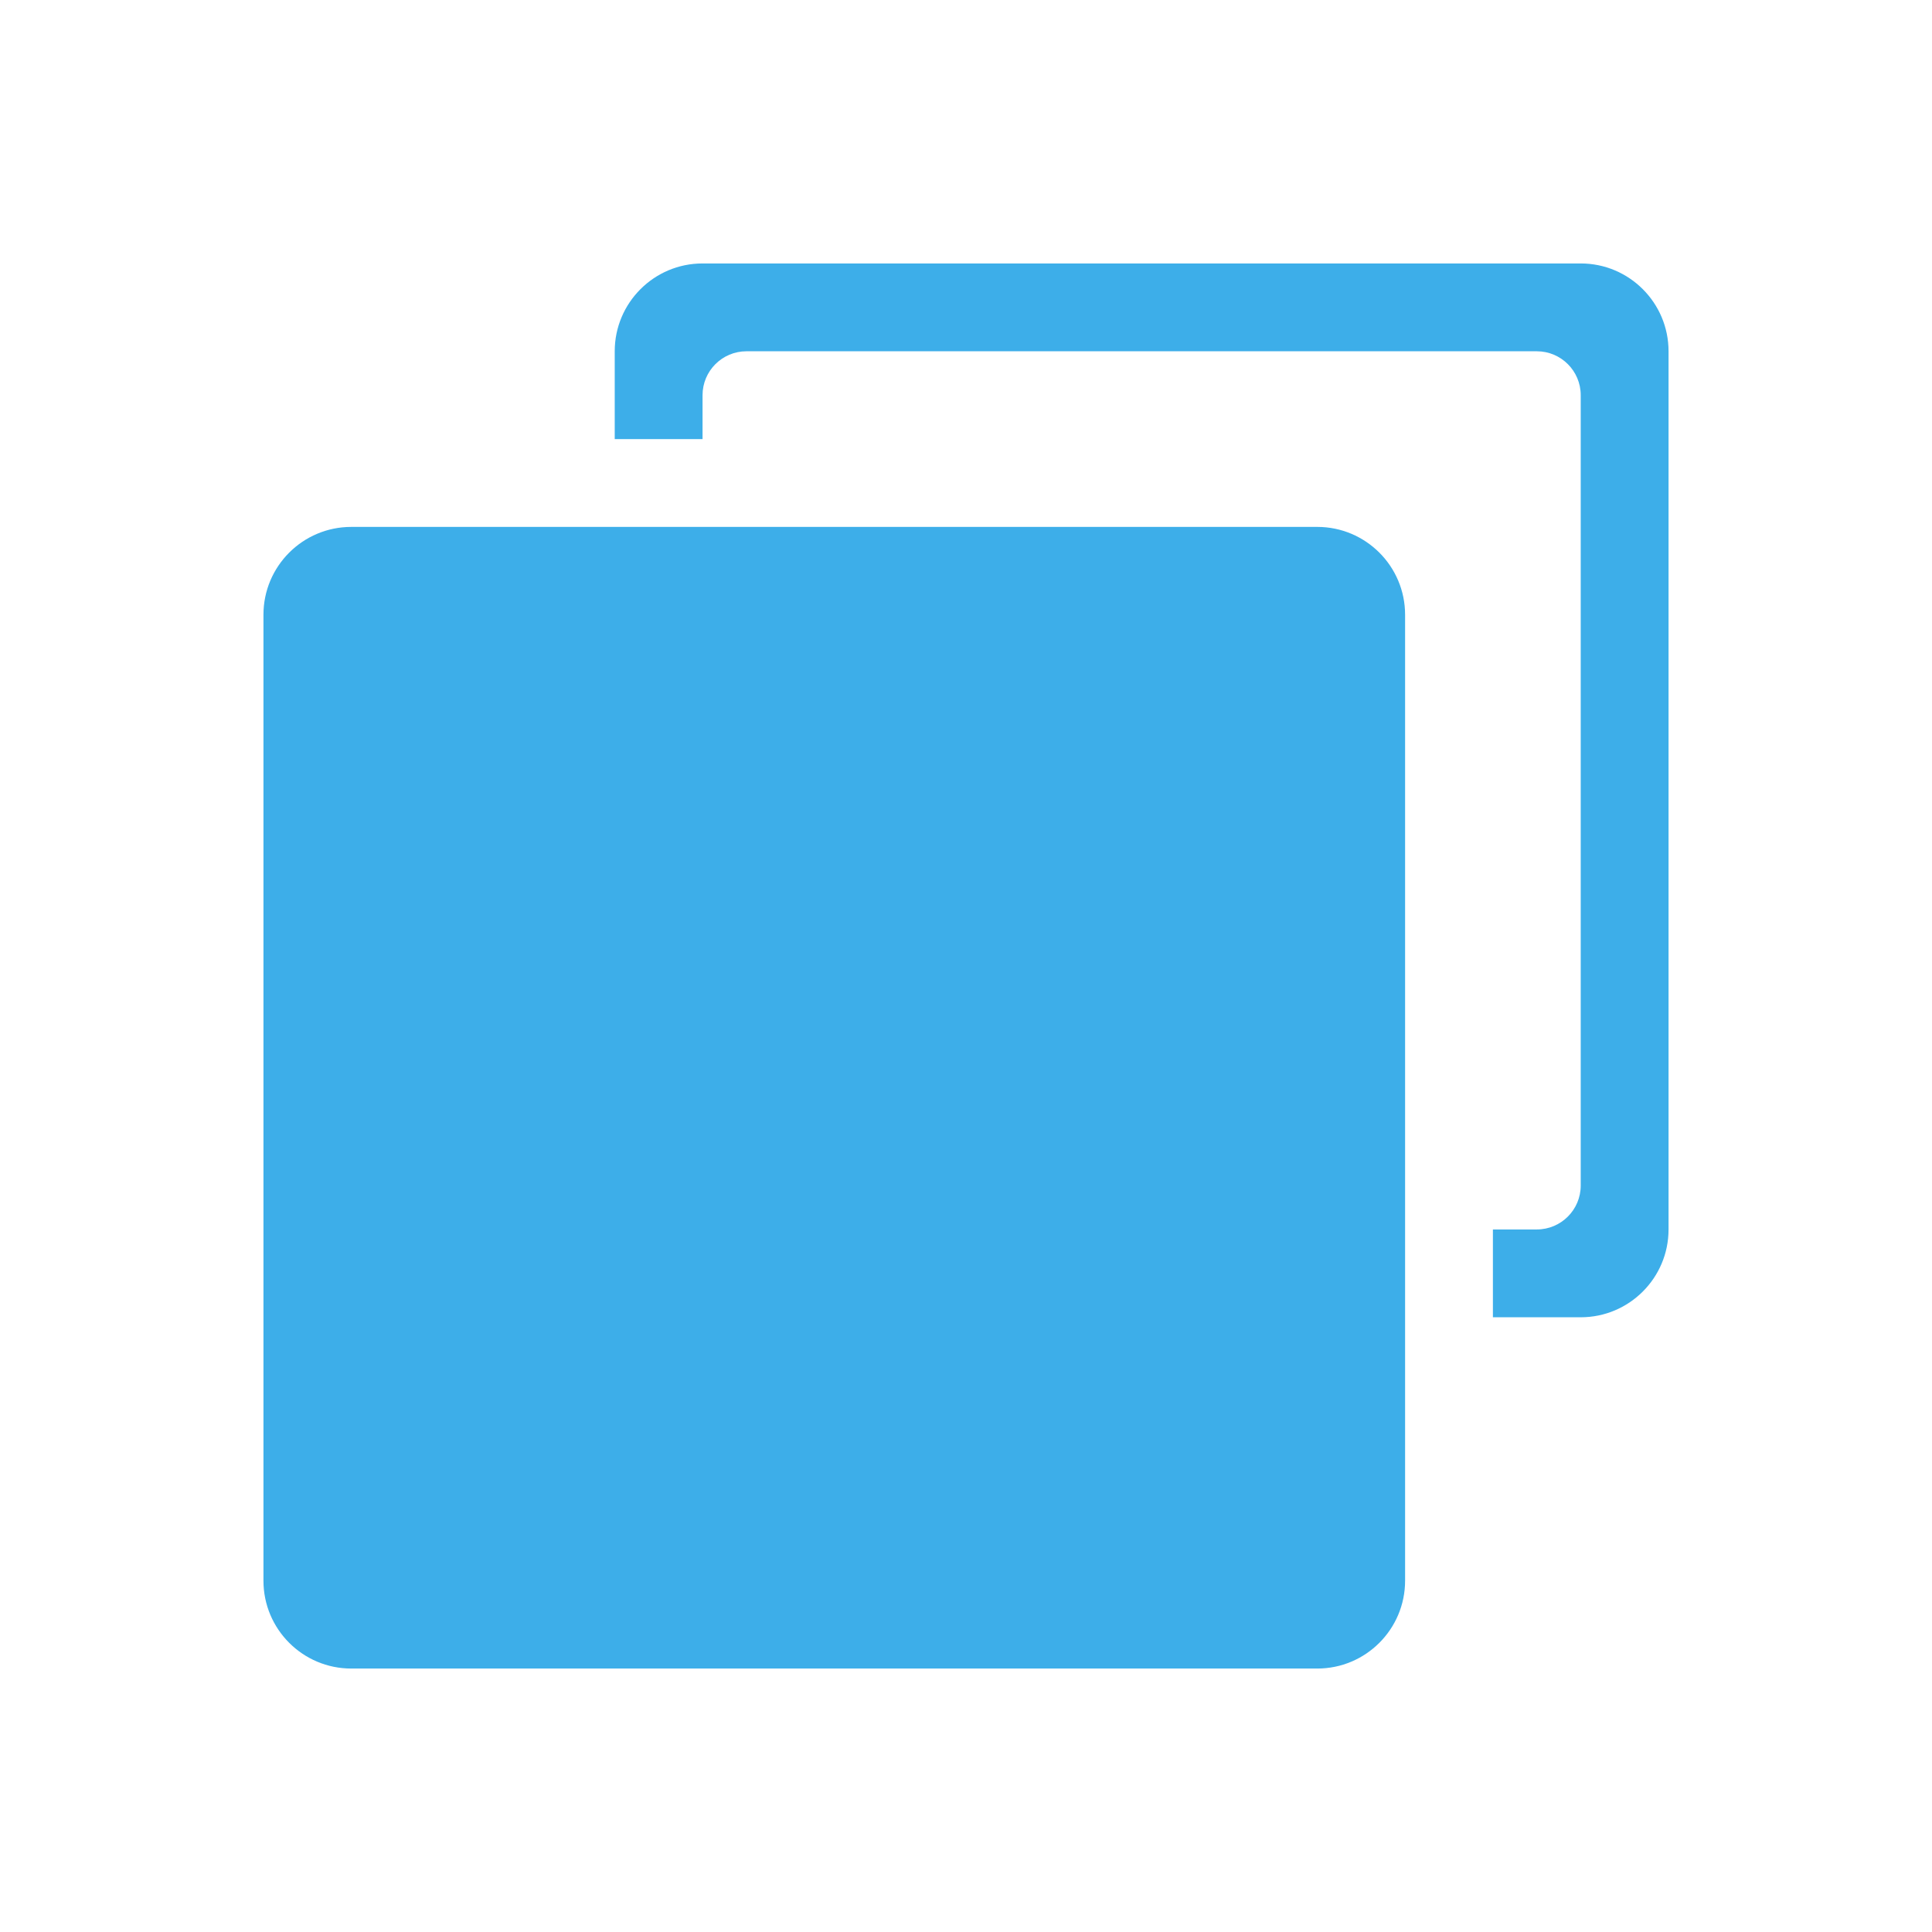 <svg xmlns="http://www.w3.org/2000/svg" viewBox="0 0 22 22">
  <defs id="defs3051">
    <style type="text/css" id="current-color-scheme">
      .ColorScheme-Text {
        color:#f2f2f2
      }
      .ColorScheme-Highlight {
        color:#3daee9;
      }
      </style>
  </defs>
    <path
       style="fill:currentColor;fill-opacity:1;stroke:none"
	 class="ColorScheme-Highlight"
       d="m 15,6 -11,0 C 3.448,6 3,6.448 3,7 L 3,18 C 3,18.552 3.448,19 4,19 l 11,0 c 0.552,0 1,-0.448 1,-1 l 0,-11 c 0,-0.552 -0.448,-1 -1,-1 z M 18,3 8,3 C 7.448,3 7,3.448 7,4 l 0,1 1,0 0,-0.5 c 0,-0.276 0.224,-0.5 0.5,-0.5 l 9,0 c 0.276,0 0.5,0.224 0.5,0.5 l 0,9 c 0,0.276 -0.224,0.5 -0.5,0.5 l -0.5,0 0,1 1,0 C 18.552,15 19,14.552 19,14 L 19,4 C 19,3.448 18.552,3 18,3 Z"
        />
</svg>
